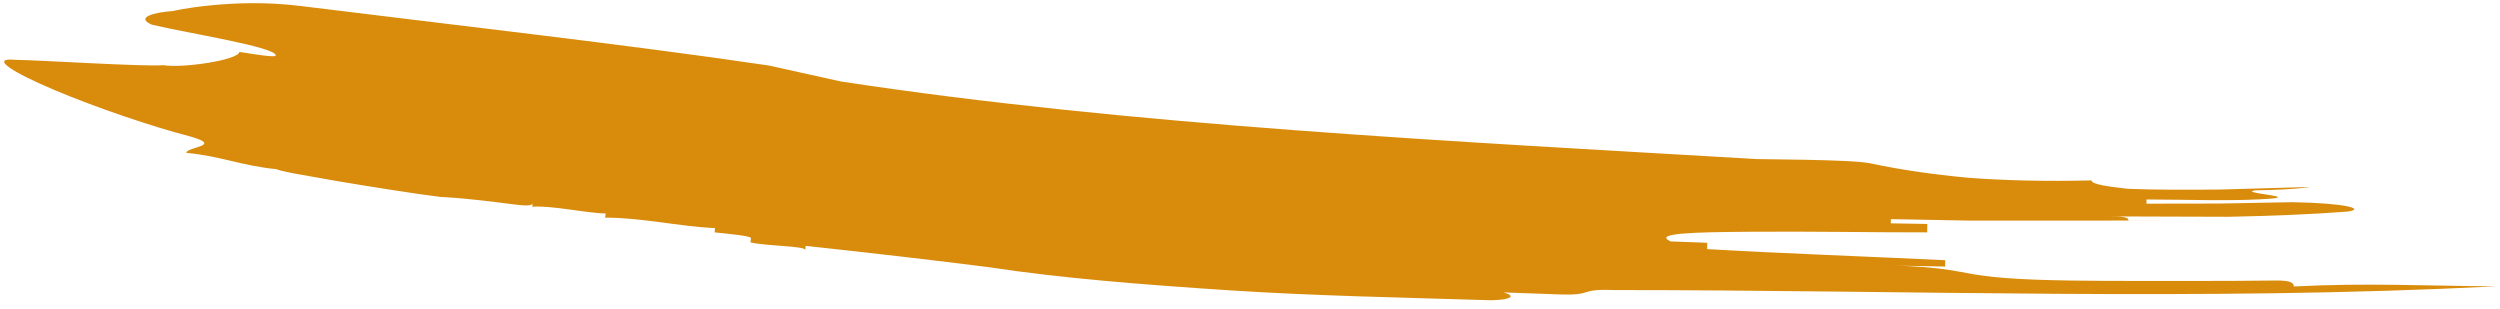 <svg width="202" height="25" viewBox="0 0 202 25" fill="none" xmlns="http://www.w3.org/2000/svg">
<path d="M138.116 12.776C139.586 12.846 141.046 12.856 142.526 12.886C117.586 11.426 91.146 10.136 67.906 6.576C66.466 6.256 63.586 5.616 62.136 5.296C50.536 3.576 35.996 1.946 24.386 0.496C21.486 0.126 18.876 0.246 16.996 0.436C15.116 0.616 13.956 0.896 13.956 0.896C12.456 0.986 10.896 1.416 12.276 1.996C15.136 2.676 22.386 3.816 22.276 4.486C22.246 4.656 20.806 4.426 19.346 4.196C19.236 4.876 14.656 5.526 13.206 5.266C11.706 5.406 2.816 4.836 1.276 4.836C-0.954 4.626 1.056 5.866 4.406 7.276C7.736 8.686 12.376 10.256 15.266 10.996C18.146 11.796 15.126 11.846 15.046 12.346C18.016 12.646 19.406 13.376 22.386 13.676C22.376 13.716 22.926 13.856 23.816 14.026C24.716 14.186 25.946 14.396 27.326 14.646C30.076 15.106 33.386 15.636 35.606 15.916C35.606 15.916 37.106 15.936 41.526 16.516C43.006 16.706 43.026 16.536 43.046 16.366C43.026 16.536 43.026 16.536 43.006 16.706C44.526 16.576 47.436 17.236 48.936 17.246C48.916 17.416 48.916 17.416 48.896 17.586C51.886 17.586 54.796 18.286 57.776 18.436C57.756 18.606 57.756 18.606 57.736 18.776C59.216 18.926 60.696 19.076 60.676 19.246C60.656 19.416 60.656 19.416 60.636 19.586C62.096 19.906 65.096 19.866 65.066 20.206C65.086 20.036 65.086 20.036 65.096 19.866C71.016 20.506 75.446 21.026 79.876 21.586C85.766 22.486 92.446 23.006 99.316 23.456C106.186 23.906 113.256 24.036 119.946 24.246C121.426 24.326 122.926 24.016 121.466 23.626C122.946 23.676 124.436 23.736 125.926 23.786C128.896 23.896 127.426 23.326 130.396 23.436C154.166 23.436 177.916 24.346 201.666 23.136C195.726 23.096 191.266 22.846 185.336 23.146C185.336 22.976 185.326 22.636 183.846 22.666C179.396 22.726 174.576 22.686 170.306 22.696C166.046 22.676 162.336 22.596 160.116 22.256C158.636 22.086 157.156 21.526 152.716 21.456L157.166 21.536C157.166 21.366 157.176 21.026 157.176 21.026C151.256 20.736 143.856 20.476 137.936 20.126C137.936 20.126 137.946 19.786 137.946 19.616L134.986 19.506C133.526 18.836 136.856 18.756 141.486 18.726C146.106 18.686 152.016 18.786 155.716 18.776C155.716 18.606 155.726 18.266 155.726 18.096L152.776 18.046L152.786 17.706C154.996 17.746 157.126 17.786 159.196 17.826C161.276 17.826 163.306 17.826 165.336 17.826C169.396 17.826 173.456 17.816 177.886 17.816C176.406 17.816 173.456 17.816 171.976 17.826C171.976 17.656 171.976 17.486 170.496 17.486C173.446 17.496 176.766 17.506 180.086 17.516C183.406 17.446 186.726 17.326 189.676 17.096C191.146 16.896 189.656 16.416 185.236 16.336C183.026 16.376 181.186 16.416 179.336 16.446C177.496 16.446 175.646 16.446 173.436 16.456V16.116C176.386 16.116 180.806 16.296 183.756 16.026C185.226 15.826 180.796 15.576 182.266 15.376C183.746 15.346 185.216 15.316 186.686 15.106C184.476 15.166 181.896 15.246 179.316 15.316C176.736 15.336 174.156 15.346 171.946 15.256C170.476 15.086 168.996 14.916 168.996 14.576C165.316 14.666 162.006 14.586 159.066 14.366C156.126 14.096 153.556 13.706 151.356 13.246C149.876 12.836 142.516 12.916 138.116 12.776Z" fill="#D98C0B"/>
</svg>
